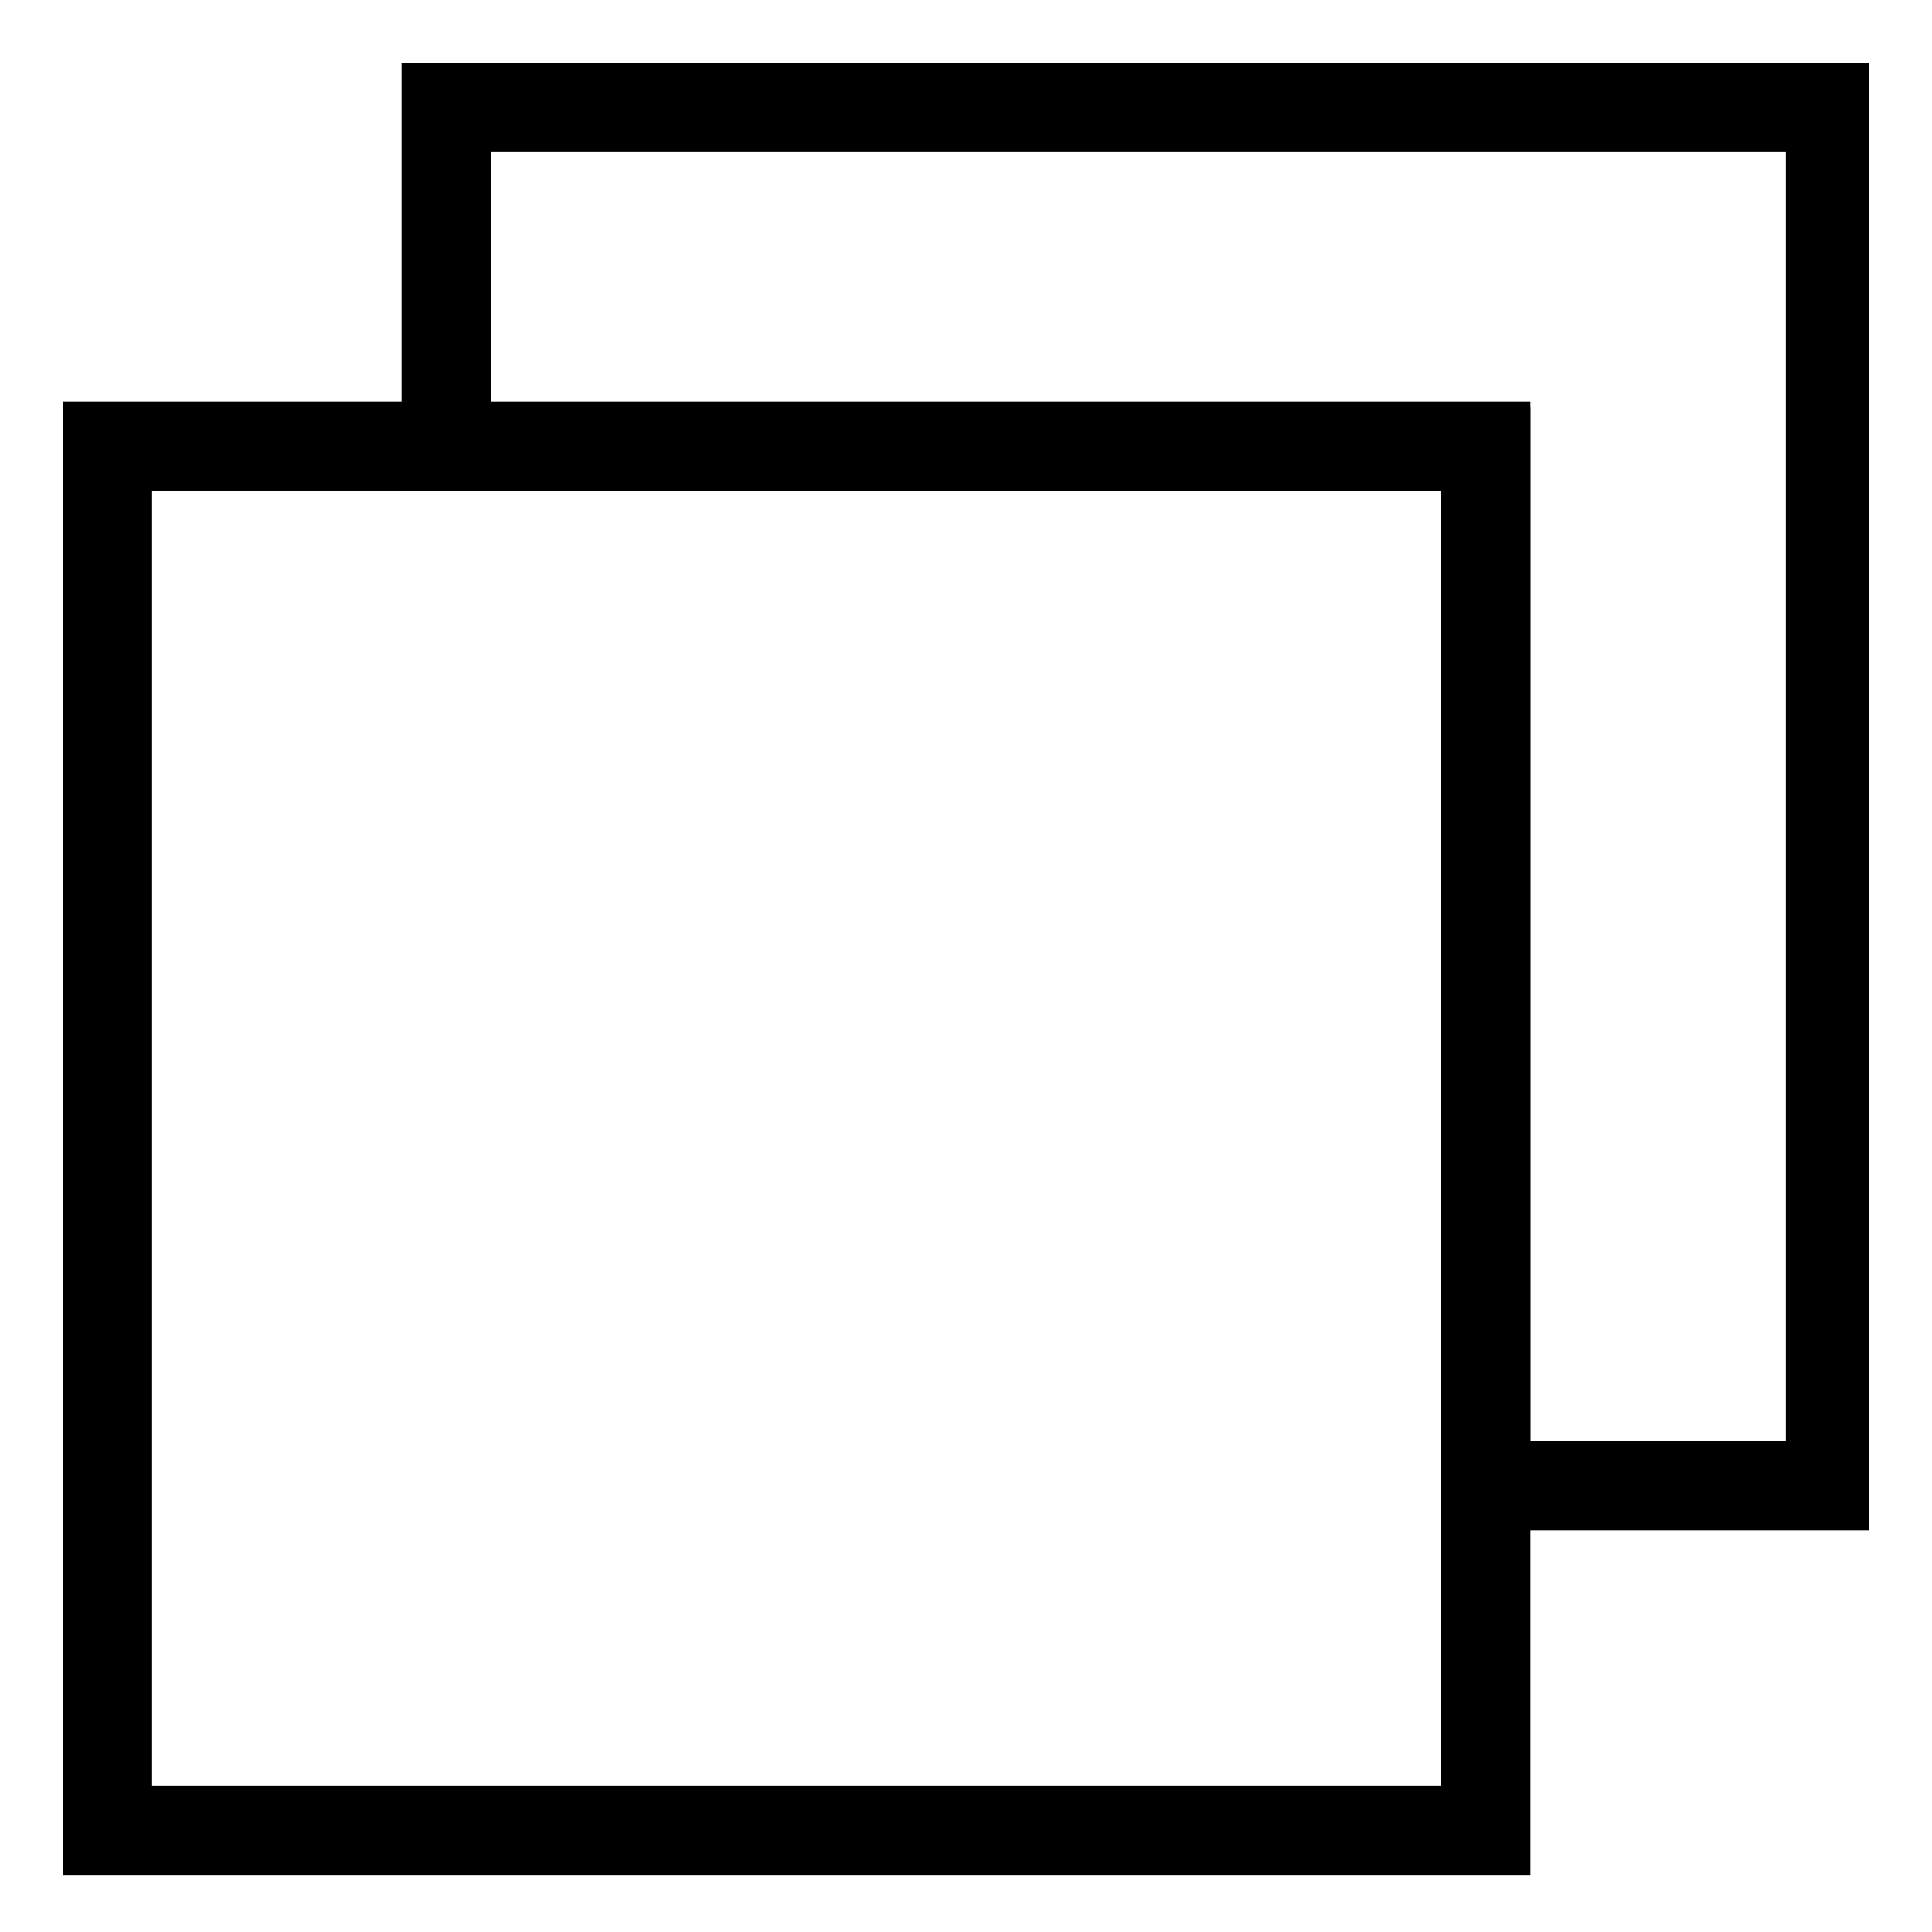 <?xml version="1.0" encoding="UTF-8"?>
<!-- Uploaded to: SVG Repo, www.svgrepo.com, Generator: SVG Repo Mixer Tools -->
<svg fill="#000000" width="800px" height="800px" version="1.1" viewBox="144 144 512 512" xmlns="http://www.w3.org/2000/svg">
 <g>
  <path d="m640.88 549.57h-114.93v-275.52h-275.52v-113.36h388.88v388.88zm-91.316-23.617h67.699v-341.64h-343.22v67.699h275.52z"/>
  <path d="m549.57 640.88h-388.88v-390.45h388.88zm-365.26-23.617h341.64v-343.22h-341.64z"/>
 </g>
</svg>